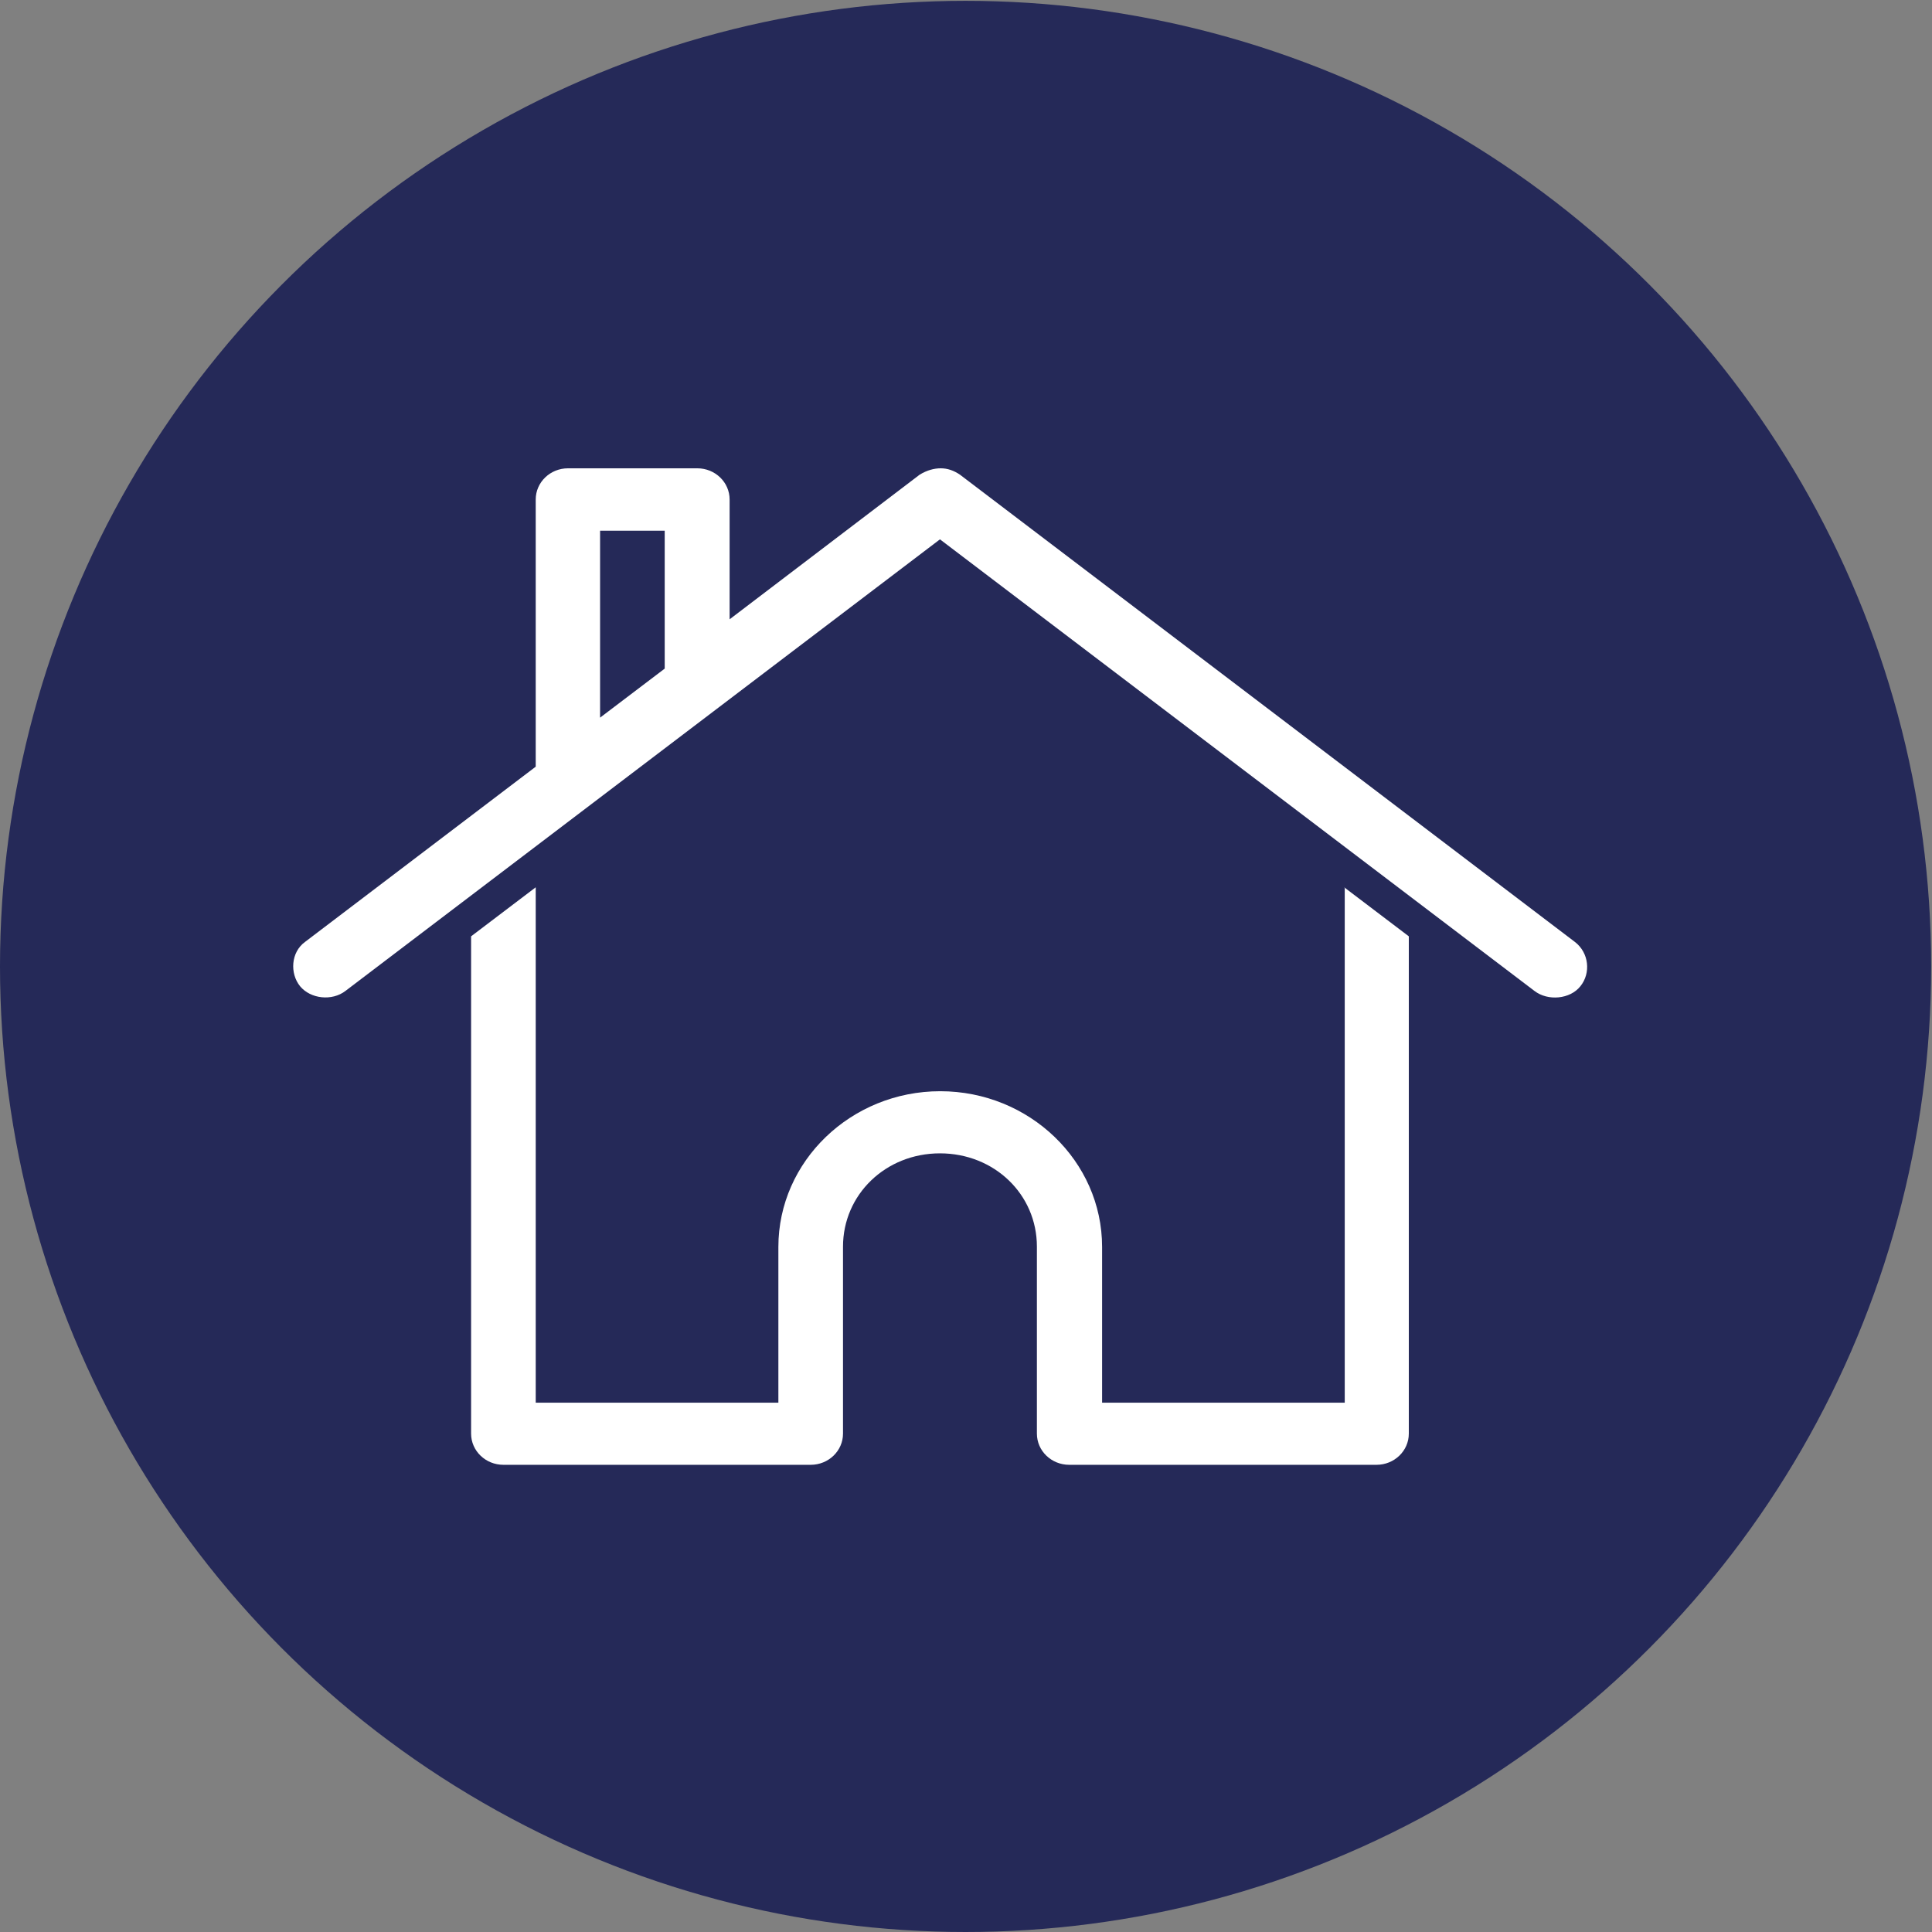 <?xml version="1.0" encoding="UTF-8"?><svg id="a" xmlns="http://www.w3.org/2000/svg" xmlns:xlink="http://www.w3.org/1999/xlink" viewBox="0 0 69.35 69.35"><rect x="0" y="0" width="69.35" height="69.35" fill="#808080" stroke="none"/><defs><style>.c{fill:none;}.d{fill:#fff;}.e{fill:#252958;}.f{clip-path:url(#b);}</style><clipPath id="b"><rect class="c" x="10.51" y="16.81" width="46.45" height="35.77"/></clipPath></defs><circle class="e" cx="34.66" cy="34.69" r="34.66"/><g class="f"><path class="d" d="M48.25,31.85l2.32,1.76v17.85c0,.62-.52,1.12-1.16,1.12h-11.03c-.64,0-1.16-.5-1.16-1.12v-6.71c0-1.88-1.53-3.35-3.48-3.35s-3.48,1.48-3.48,3.35v6.71h0c0,.62-.52,1.12-1.16,1.12h-11.03c-.64,0-1.16-.5-1.16-1.12v-17.85l2.32-1.76v18.5h8.71v-5.59c0-3.08,2.61-5.59,5.81-5.59s5.81,2.51,5.81,5.59v5.59h8.71V31.85Zm-24.39-12.8h-2.32v6.71l2.32-1.76v-4.94Zm9.91-2.24c.24,0,.47,.08,.69,.23l22.07,16.77c.51,.39,.58,1.12,.2,1.59-.37,.47-1.17,.54-1.65,.17l-21.34-16.21L12.4,35.57c-.48,.37-1.25,.29-1.63-.17-.37-.46-.33-1.22,.18-1.59l8.28-6.29v-9.59c0-.62,.52-1.12,1.16-1.12h4.64c.64,0,1.16,.5,1.16,1.12v4.3l6.82-5.19c.26-.16,.52-.23,.76-.23Z"/></g></svg>